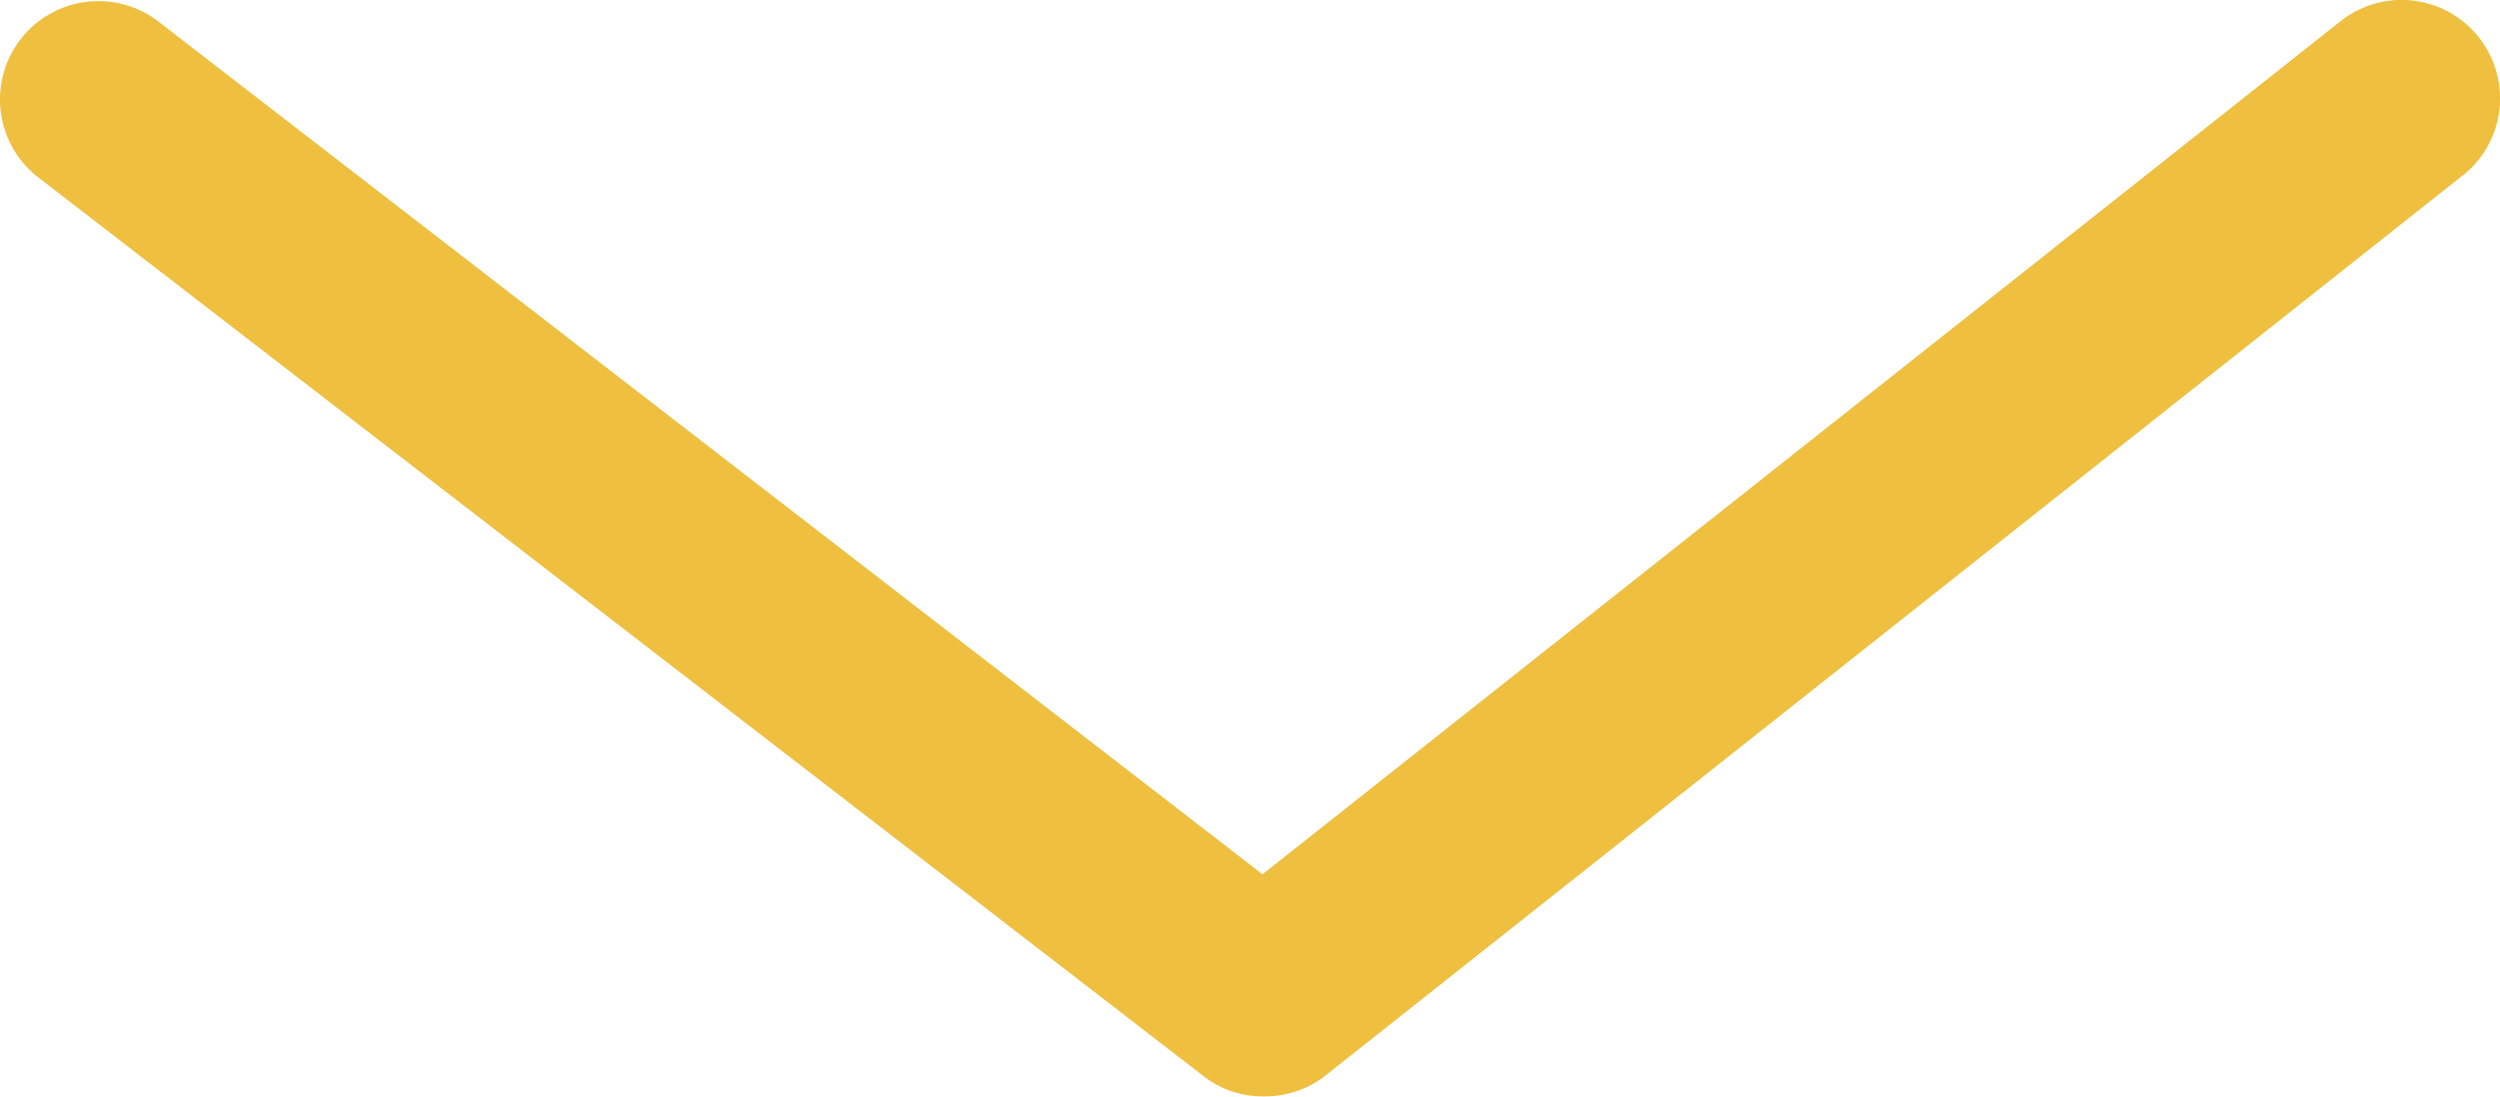 <svg xmlns="http://www.w3.org/2000/svg" viewBox="0 0 88.93 39.04"><defs><style>.cls-1{fill:#efbf3f;}</style></defs><g id="katman_2" data-name="katman 2"><g id="header"><g id="katman_2-2" data-name="katman 2"><g id="header-2" data-name="header"><path class="cls-1" d="M44.94,39a3.4,3.4,0,0,1-2.14-.73L1.36,6.31A3.5,3.5,0,0,1,5.64.77L44.91,31.1,83.2.8a3.5,3.5,0,0,1,4.46,5.4l-.12.09-40.43,32A3.49,3.49,0,0,1,44.94,39Z"/></g></g></g></g></svg>
